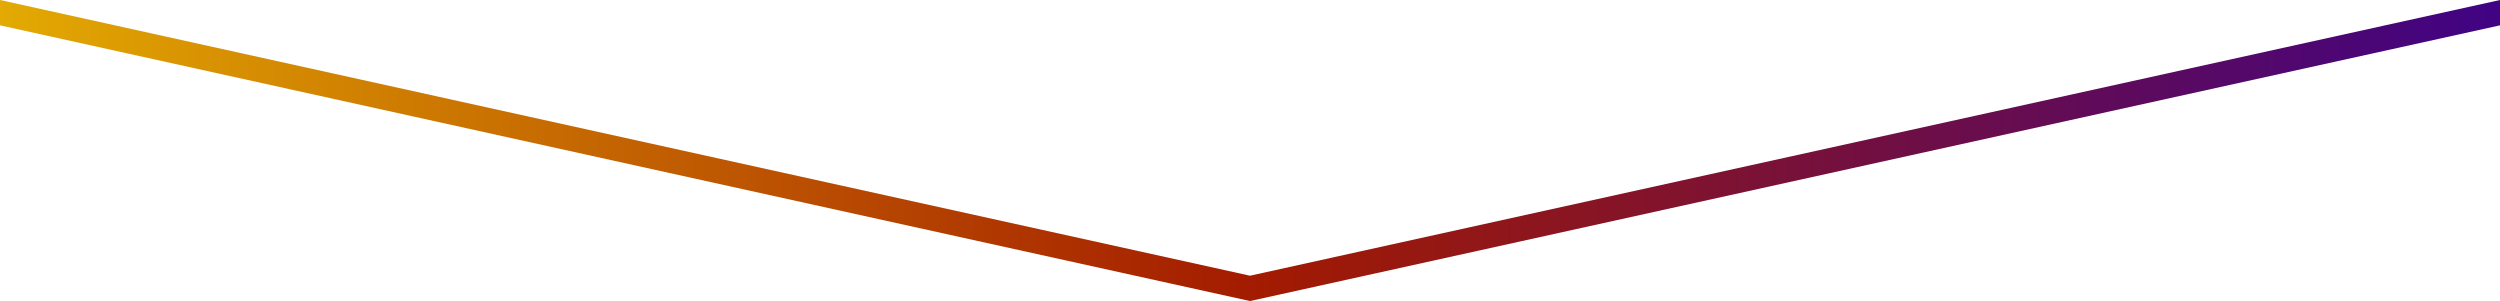 <svg xmlns="http://www.w3.org/2000/svg" viewBox="0 0 1480 178.213" preserveAspectRatio="none">
  <defs>
    <linearGradient id="a" x2="1" gradientUnits="objectBoundingBox">
      <stop offset="0" stop-color="#e3ab02"/>
      <stop offset=".5" stop-color="#a31b00"/>
      <stop offset="1" stop-color="#3f0385"/>
    </linearGradient>
  </defs>
  <path d="M1480 0 740 163.213 0 0v15l740 163.213L1480 15Z" fill="url(#a)"/>
</svg>